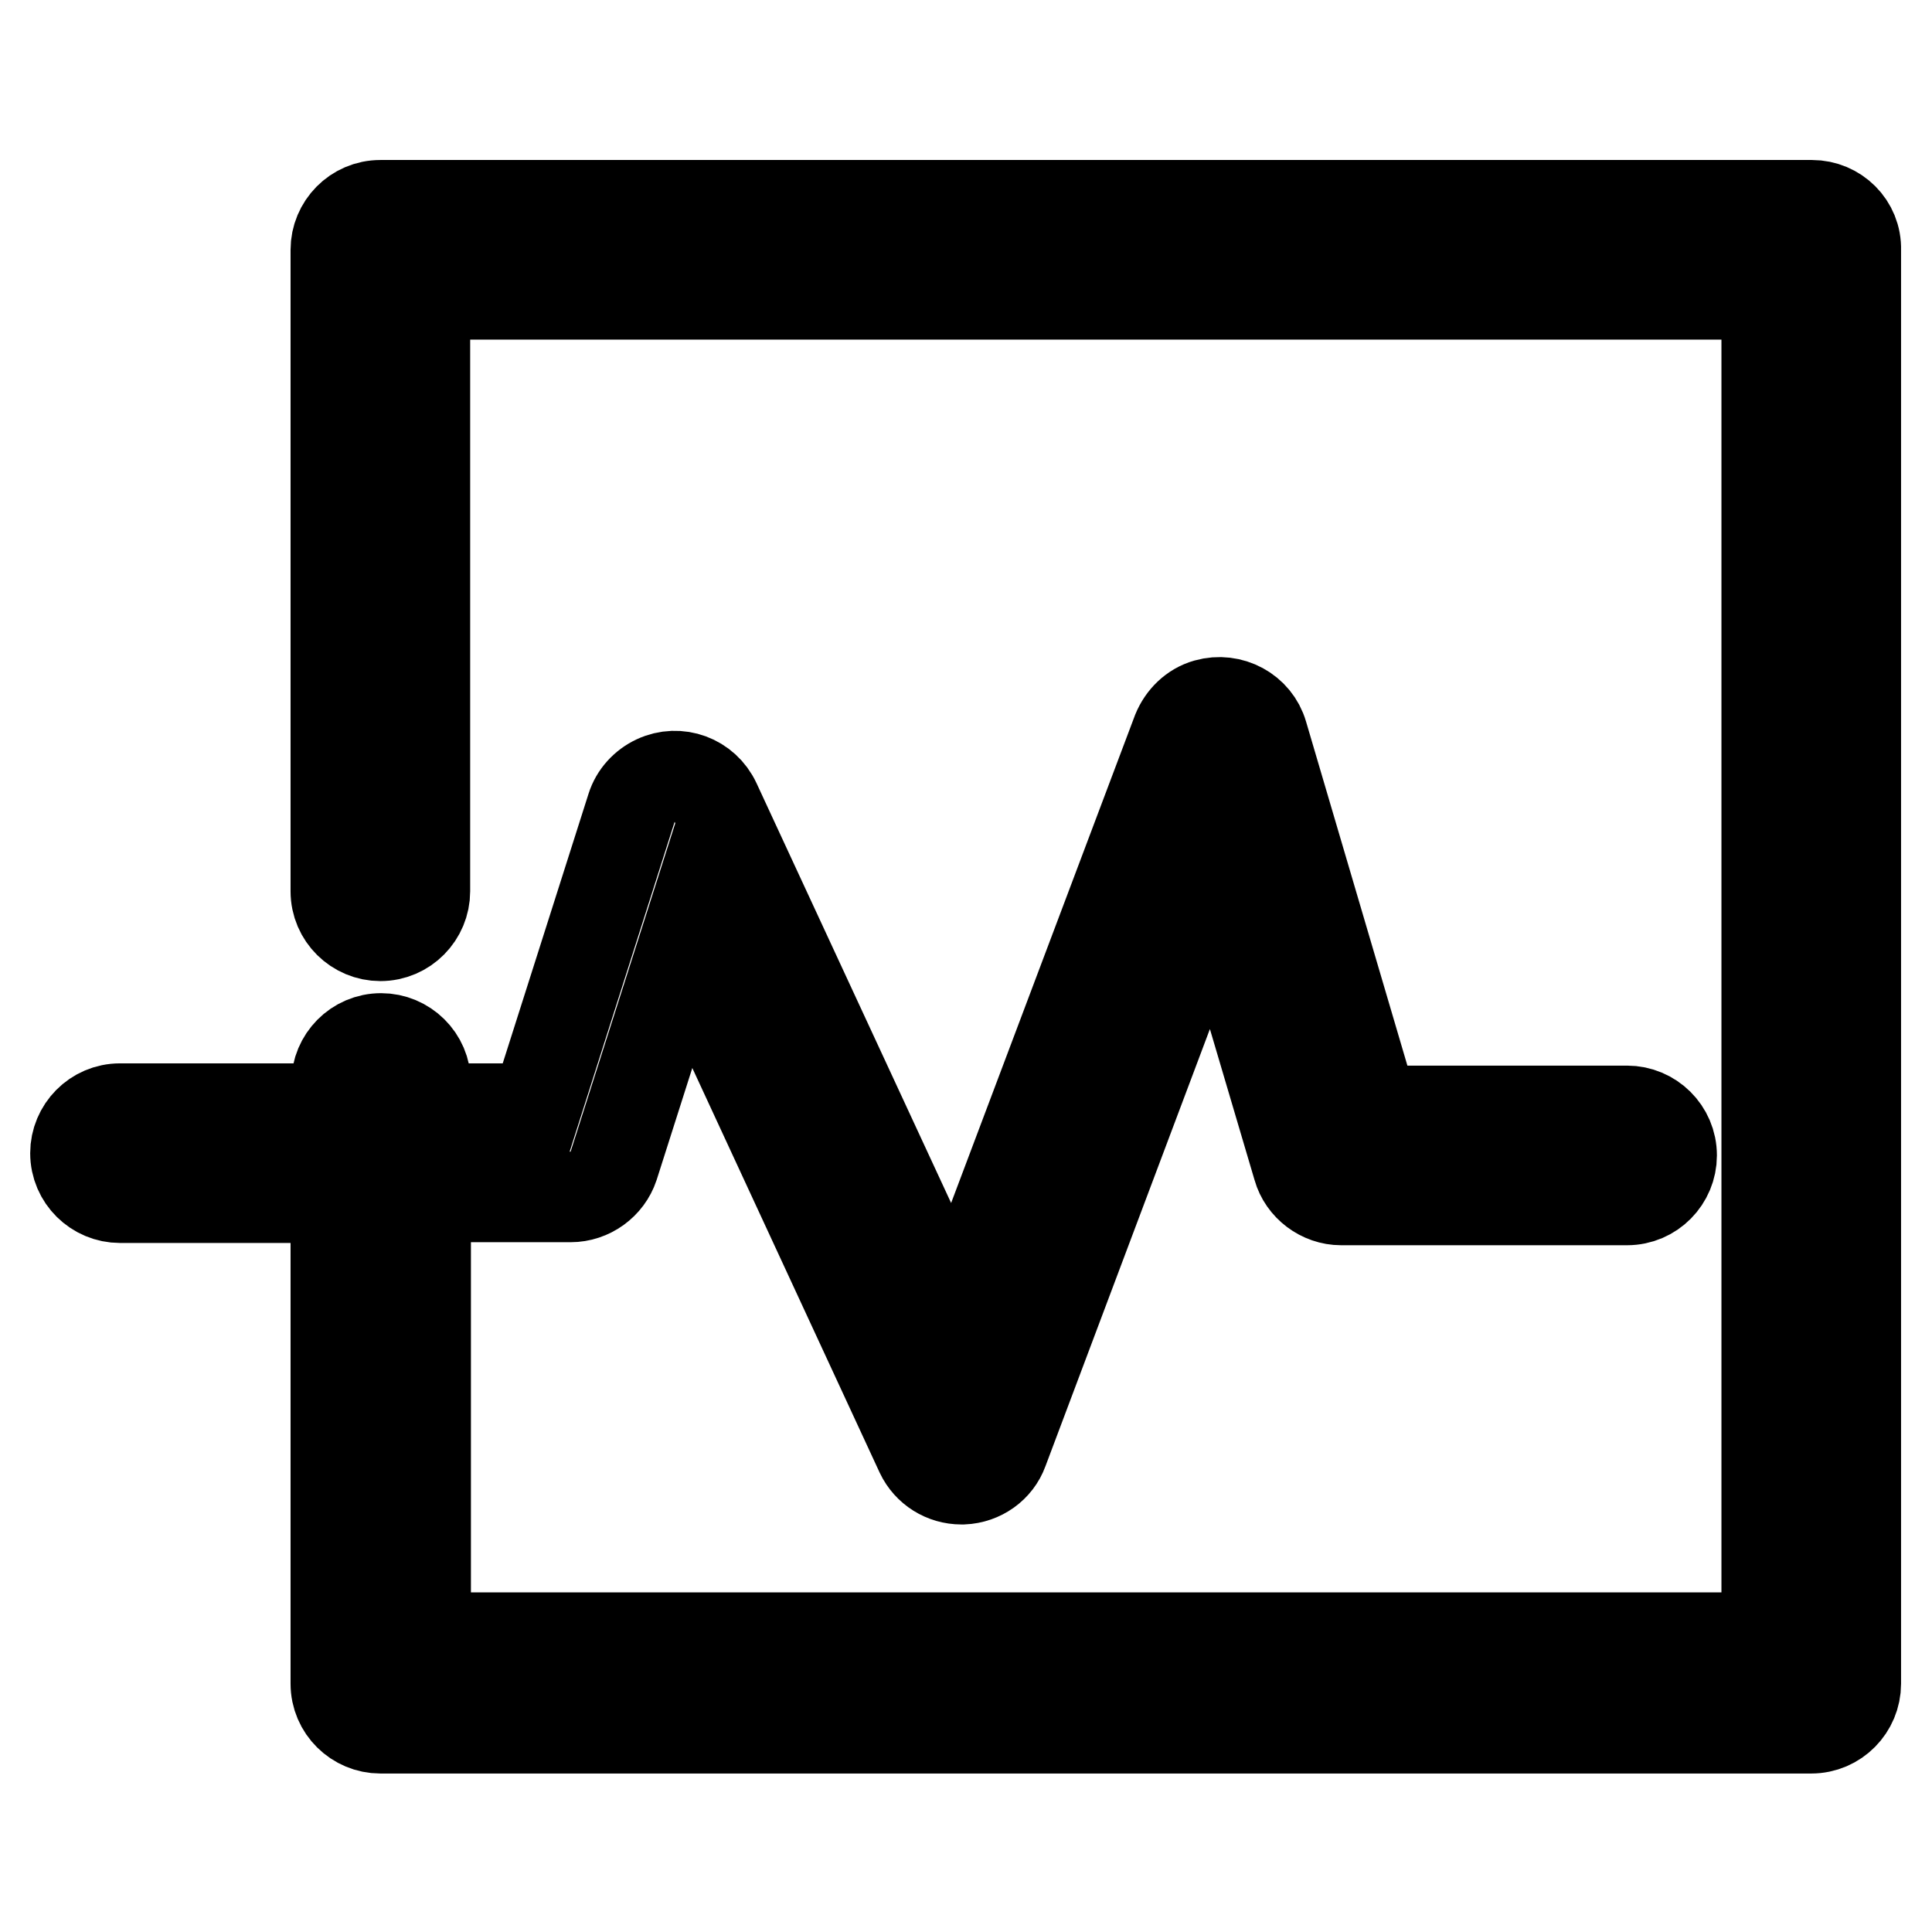 <?xml version="1.0" encoding="utf-8"?>
<!-- Svg Vector Icons : http://www.onlinewebfonts.com/icon -->
<!DOCTYPE svg PUBLIC "-//W3C//DTD SVG 1.1//EN" "http://www.w3.org/Graphics/SVG/1.1/DTD/svg11.dtd">
<svg version="1.1" xmlns="http://www.w3.org/2000/svg" xmlns:xlink="http://www.w3.org/1999/xlink" x="0px" y="0px" viewBox="0 0 256 256" enable-background="new 0 0 256 256" xml:space="preserve">
<g> <path stroke-width="12" fill-opacity="0" stroke="#000000"  d="M240.1,27.2H50.4c-3.3,0-5.9,2.7-5.9,5.9l0,0v85c0,3.3,2.7,5.9,5.9,5.9c3.3,0,5.9-2.7,5.9-5.9V39h177.8V217 H56.4v-58.4h19.2c2.6,0,4.9-1.7,5.7-4.1l9.4-29.5l31.3,67.6c1,2.1,3.1,3.4,5.4,3.4h0.2c2.4-0.1,4.5-1.6,5.3-3.8l28.1-74.7l11,37.2 c0.7,2.5,3.1,4.3,5.7,4.3h37.9c3.3,0,5.9-2.7,5.9-5.9c0-3.3-2.7-5.9-5.9-5.9H182l-14.7-49.9c-0.9-3.1-4.2-4.9-7.4-4 c-1.8,0.5-3.2,1.9-3.9,3.6l-29.4,78l-31.8-68.6c-1.4-3-4.9-4.3-7.9-2.9c-1.5,0.7-2.7,2-3.2,3.6l-12.7,39.9H56.4v-3.4 c0-3.3-2.7-5.9-5.9-5.9c-3.3,0-5.9,2.7-5.9,5.9v3.4H15.9c-3.3,0-5.9,2.7-5.9,5.9c0,3.3,2.7,5.9,5.9,5.9h28.6v64.4 c0,3.3,2.7,5.9,5.9,5.9l0,0h189.6c3.3,0,5.9-2.7,5.9-5.9l0,0V33.1C246,29.8,243.3,27.2,240.1,27.2L240.1,27.2z"/></g>
</svg>
